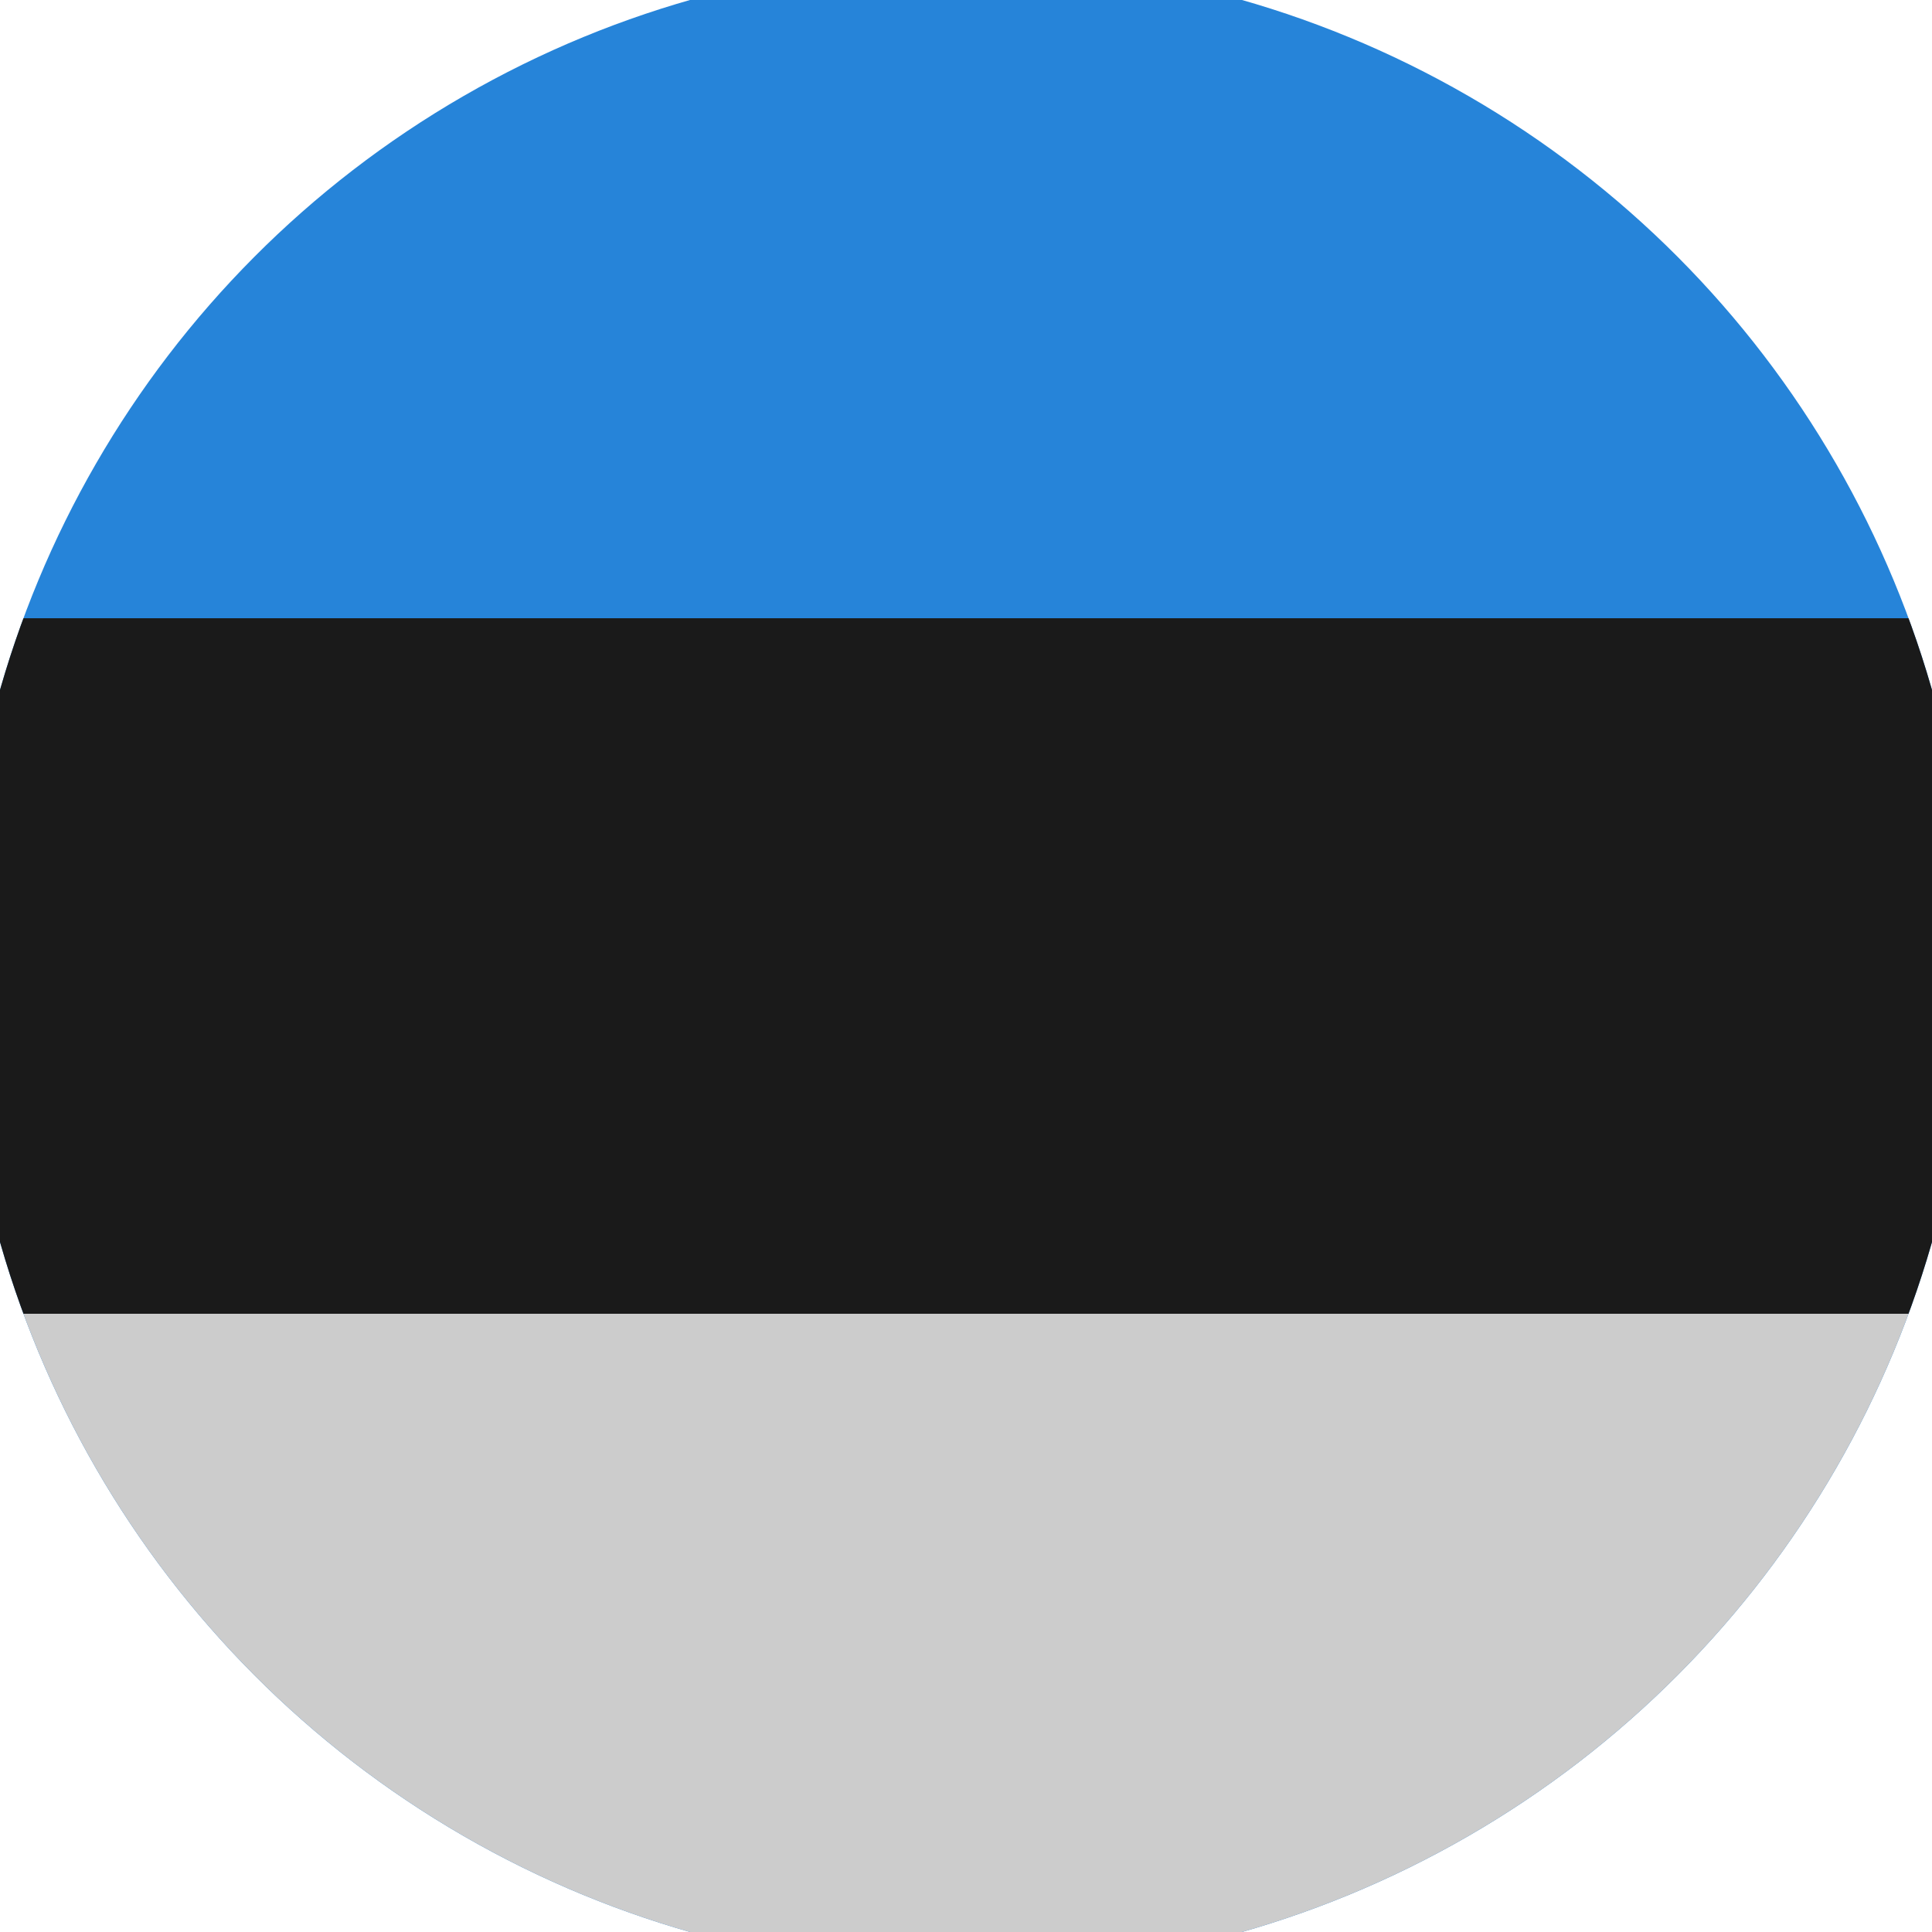<svg xmlns="http://www.w3.org/2000/svg" width="128" height="128" viewBox="0 0 100 100" shape-rendering="geometricPrecision">
                            <defs>
                                <clipPath id="clip">
                                    <circle cx="50" cy="50" r="52" />
                                    <!--<rect x="0" y="0" width="100" height="100"/>-->
                                </clipPath>
                            </defs>
                            <g transform="rotate(0 50 50)">
                            <rect x="0" y="0" width="100" height="100" fill="#2684d9" clip-path="url(#clip)"/><path d="M 0 68 H 100 V 100 H 0 Z" fill="#cccccc" clip-path="url(#clip)"/><path d="M 0 32 H 100 V 68 H 0 Z" fill="#1a1a1a" clip-path="url(#clip)"/></g></svg>